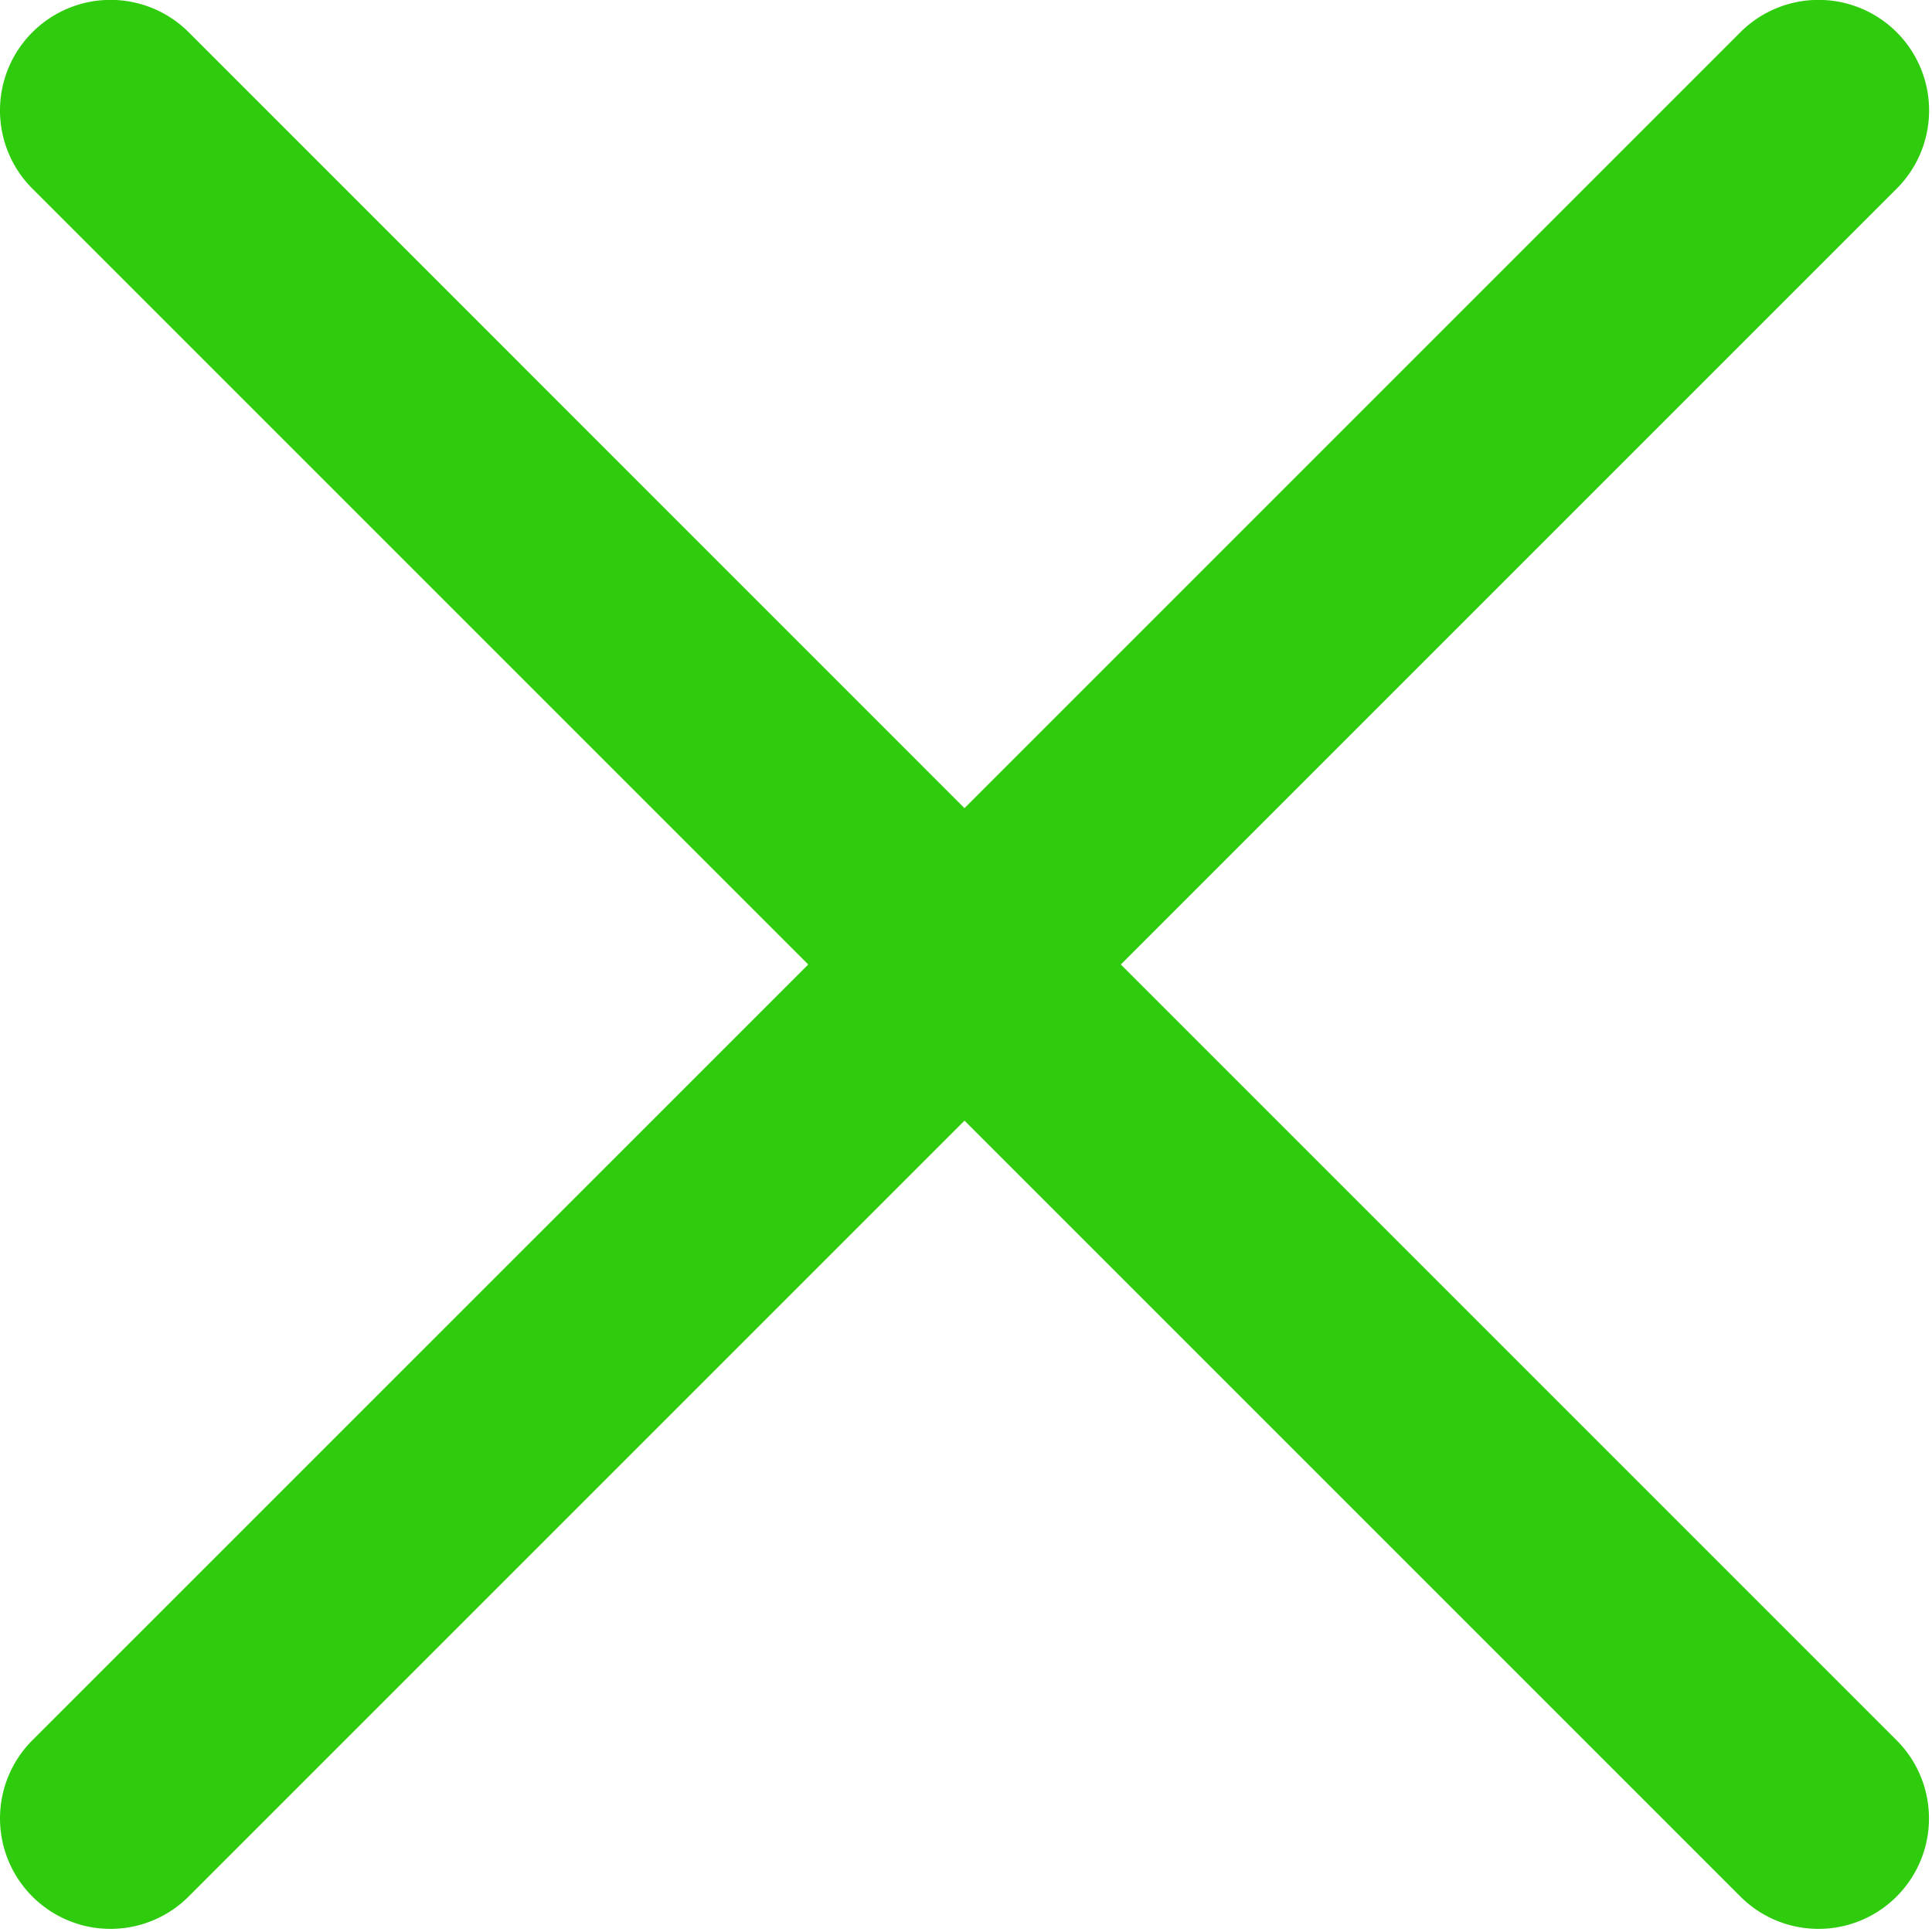 <?xml version="1.0" encoding="UTF-8" standalone="no"?>
<svg
   width="22.276"
   height="22.276"
   viewBox="0 0 19.276 19.276"
   version="1.1"
   id="svg140"
   xmlns="http://www.w3.org/2000/svg"
   xmlns:svg="http://www.w3.org/2000/svg">
  <defs
     id="defs144" />
  <path
     id="Pfad_363"
     data-name="Pfad 363"
     d="m 11.183,9.623 7.741,-7.741 a 1.103,1.103 0 0 0 -1.56,-1.56 L 9.623,8.063 1.883,0.322 a 1.103,1.103 0 0 0 -1.56,1.56 l 7.741,7.741 -7.741,7.74 a 1.102,1.102 0 0 0 1.559,1.559 l 7.741,-7.741 7.741,7.741 a 1.102,1.102 0 0 0 1.559,-1.559 z"
     fill="#2fcc0e" />
</svg>
